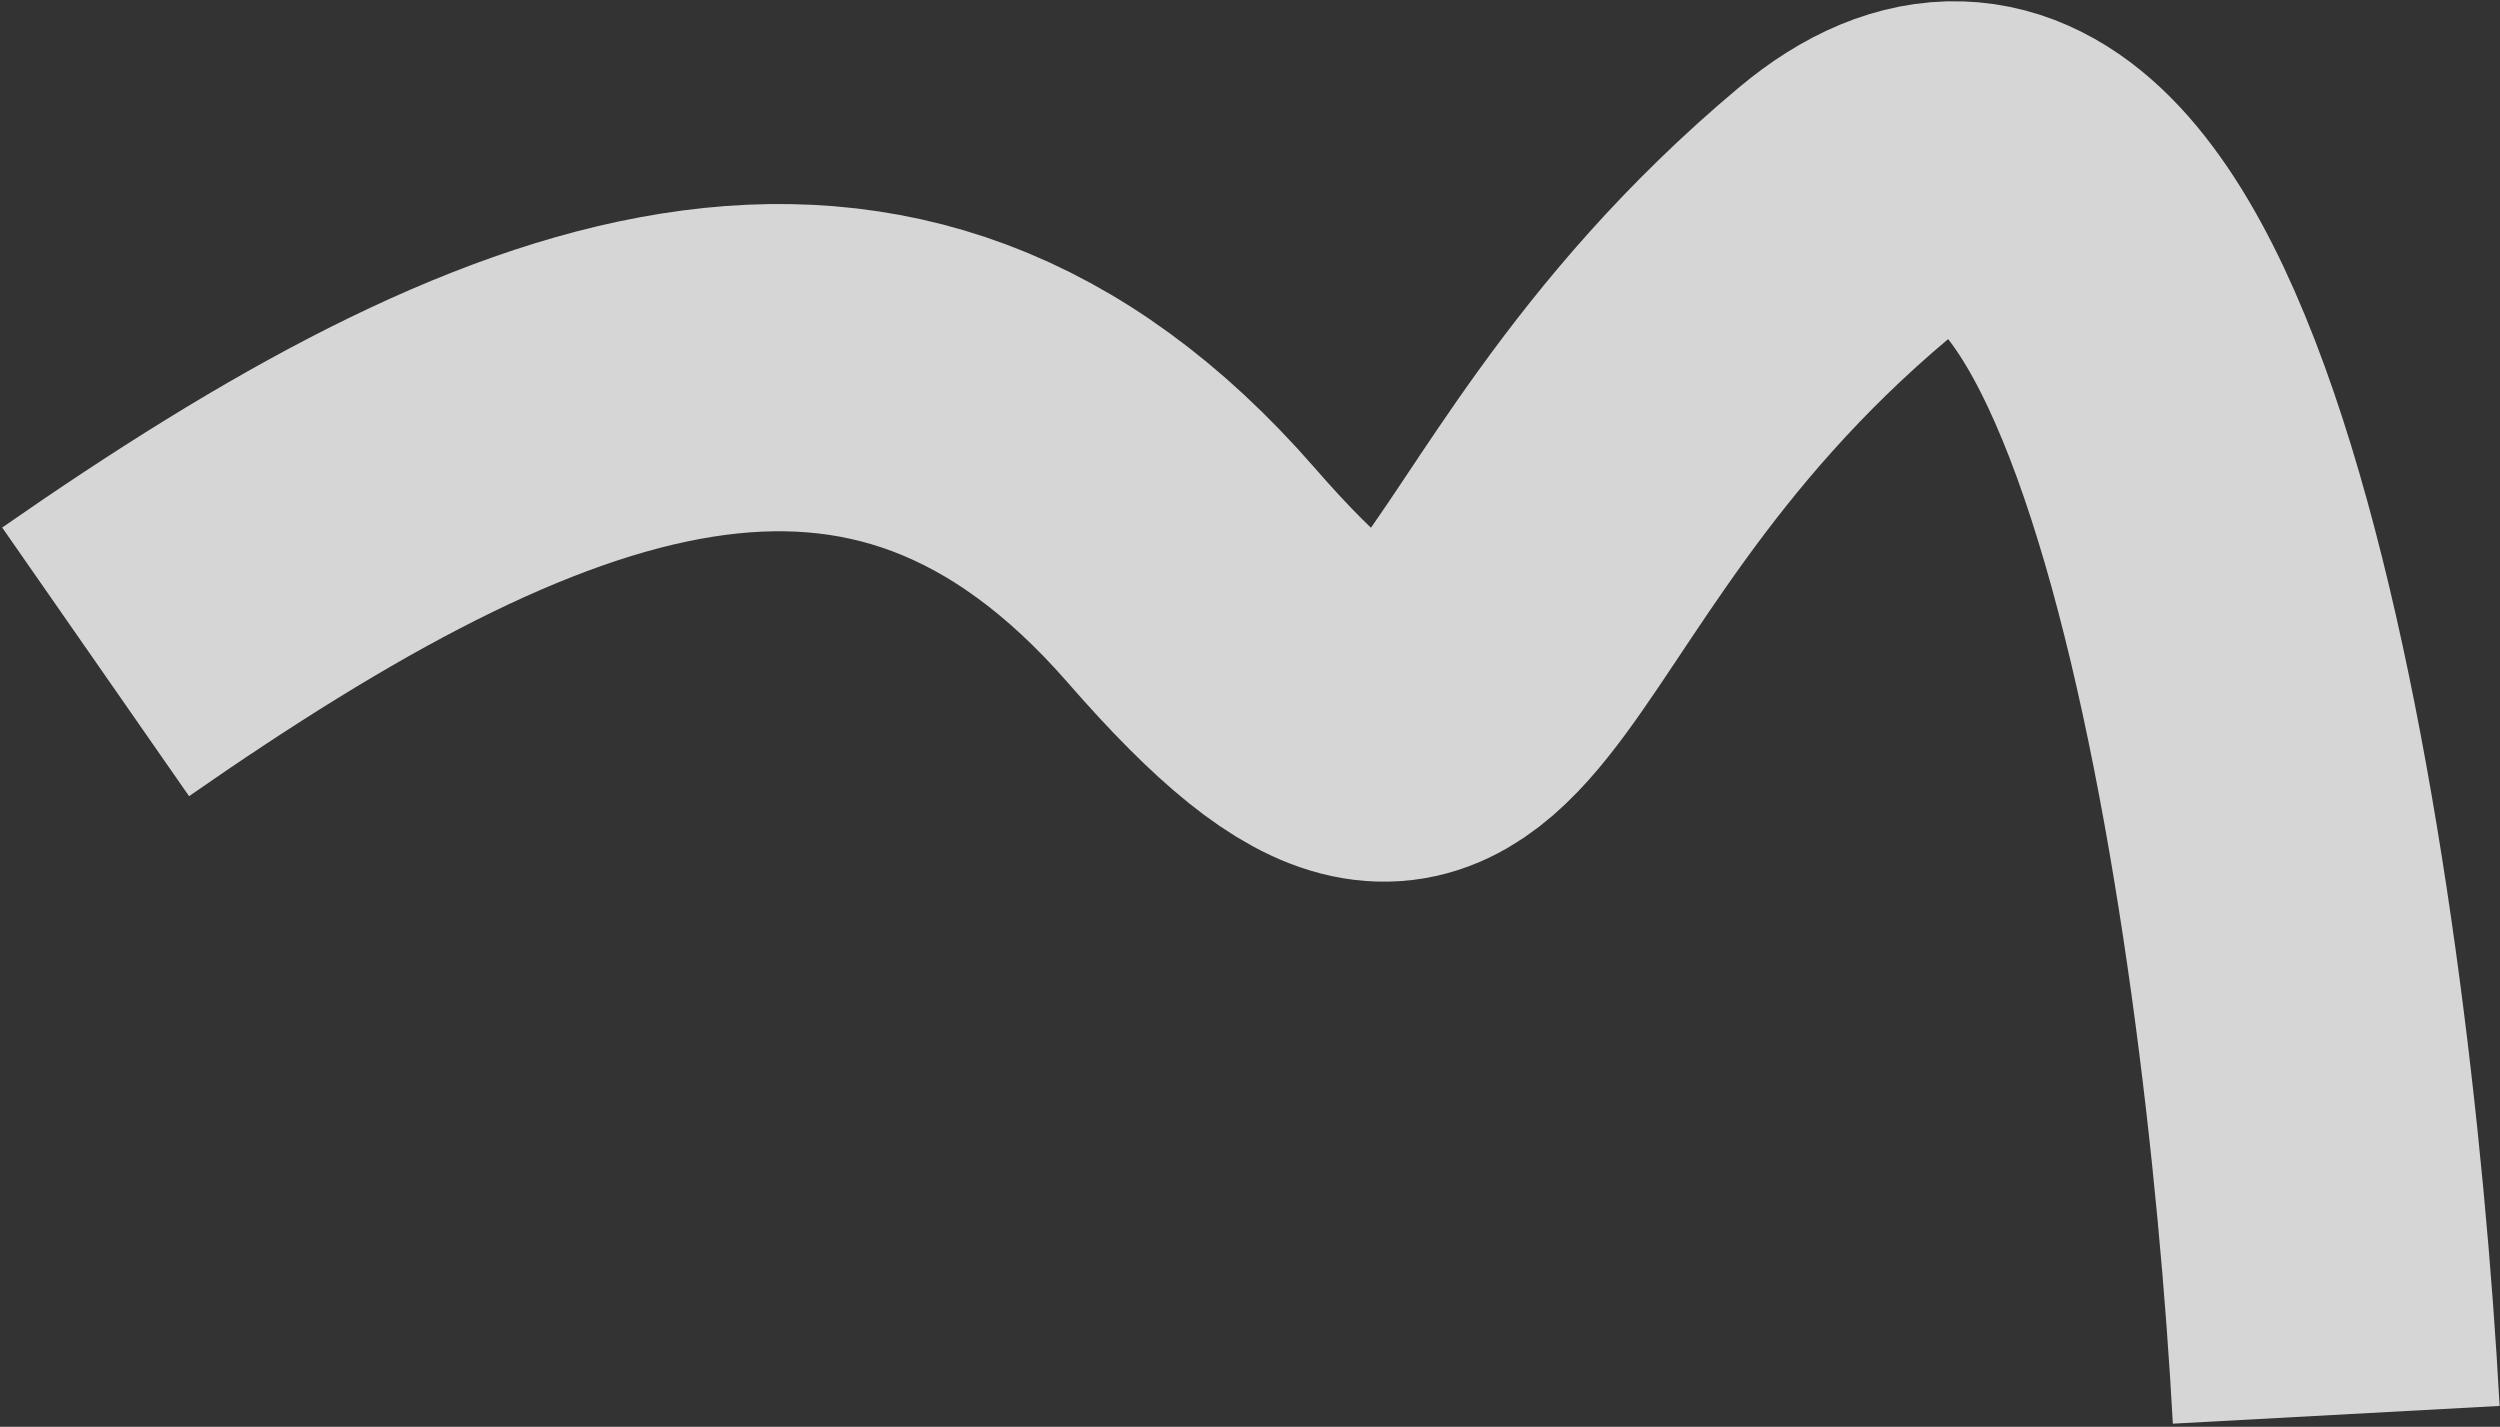 <?xml version="1.0" encoding="UTF-8"?> <svg xmlns="http://www.w3.org/2000/svg" width="792" height="452" viewBox="0 0 792 452" fill="none"><rect x="0" y="0" width="792" height="452" fill="#333333" stroke="none"/><path d="M740.117 448.209C731.259 285.147 687.658 -19.284 584.123 67.493C454.705 175.963 475.038 294.313 377.39 182.252C279.742 70.19 164.81 116.089 30.294 209.676" stroke="white" stroke-opacity="0.8" stroke-width="103.669"></path></svg> 